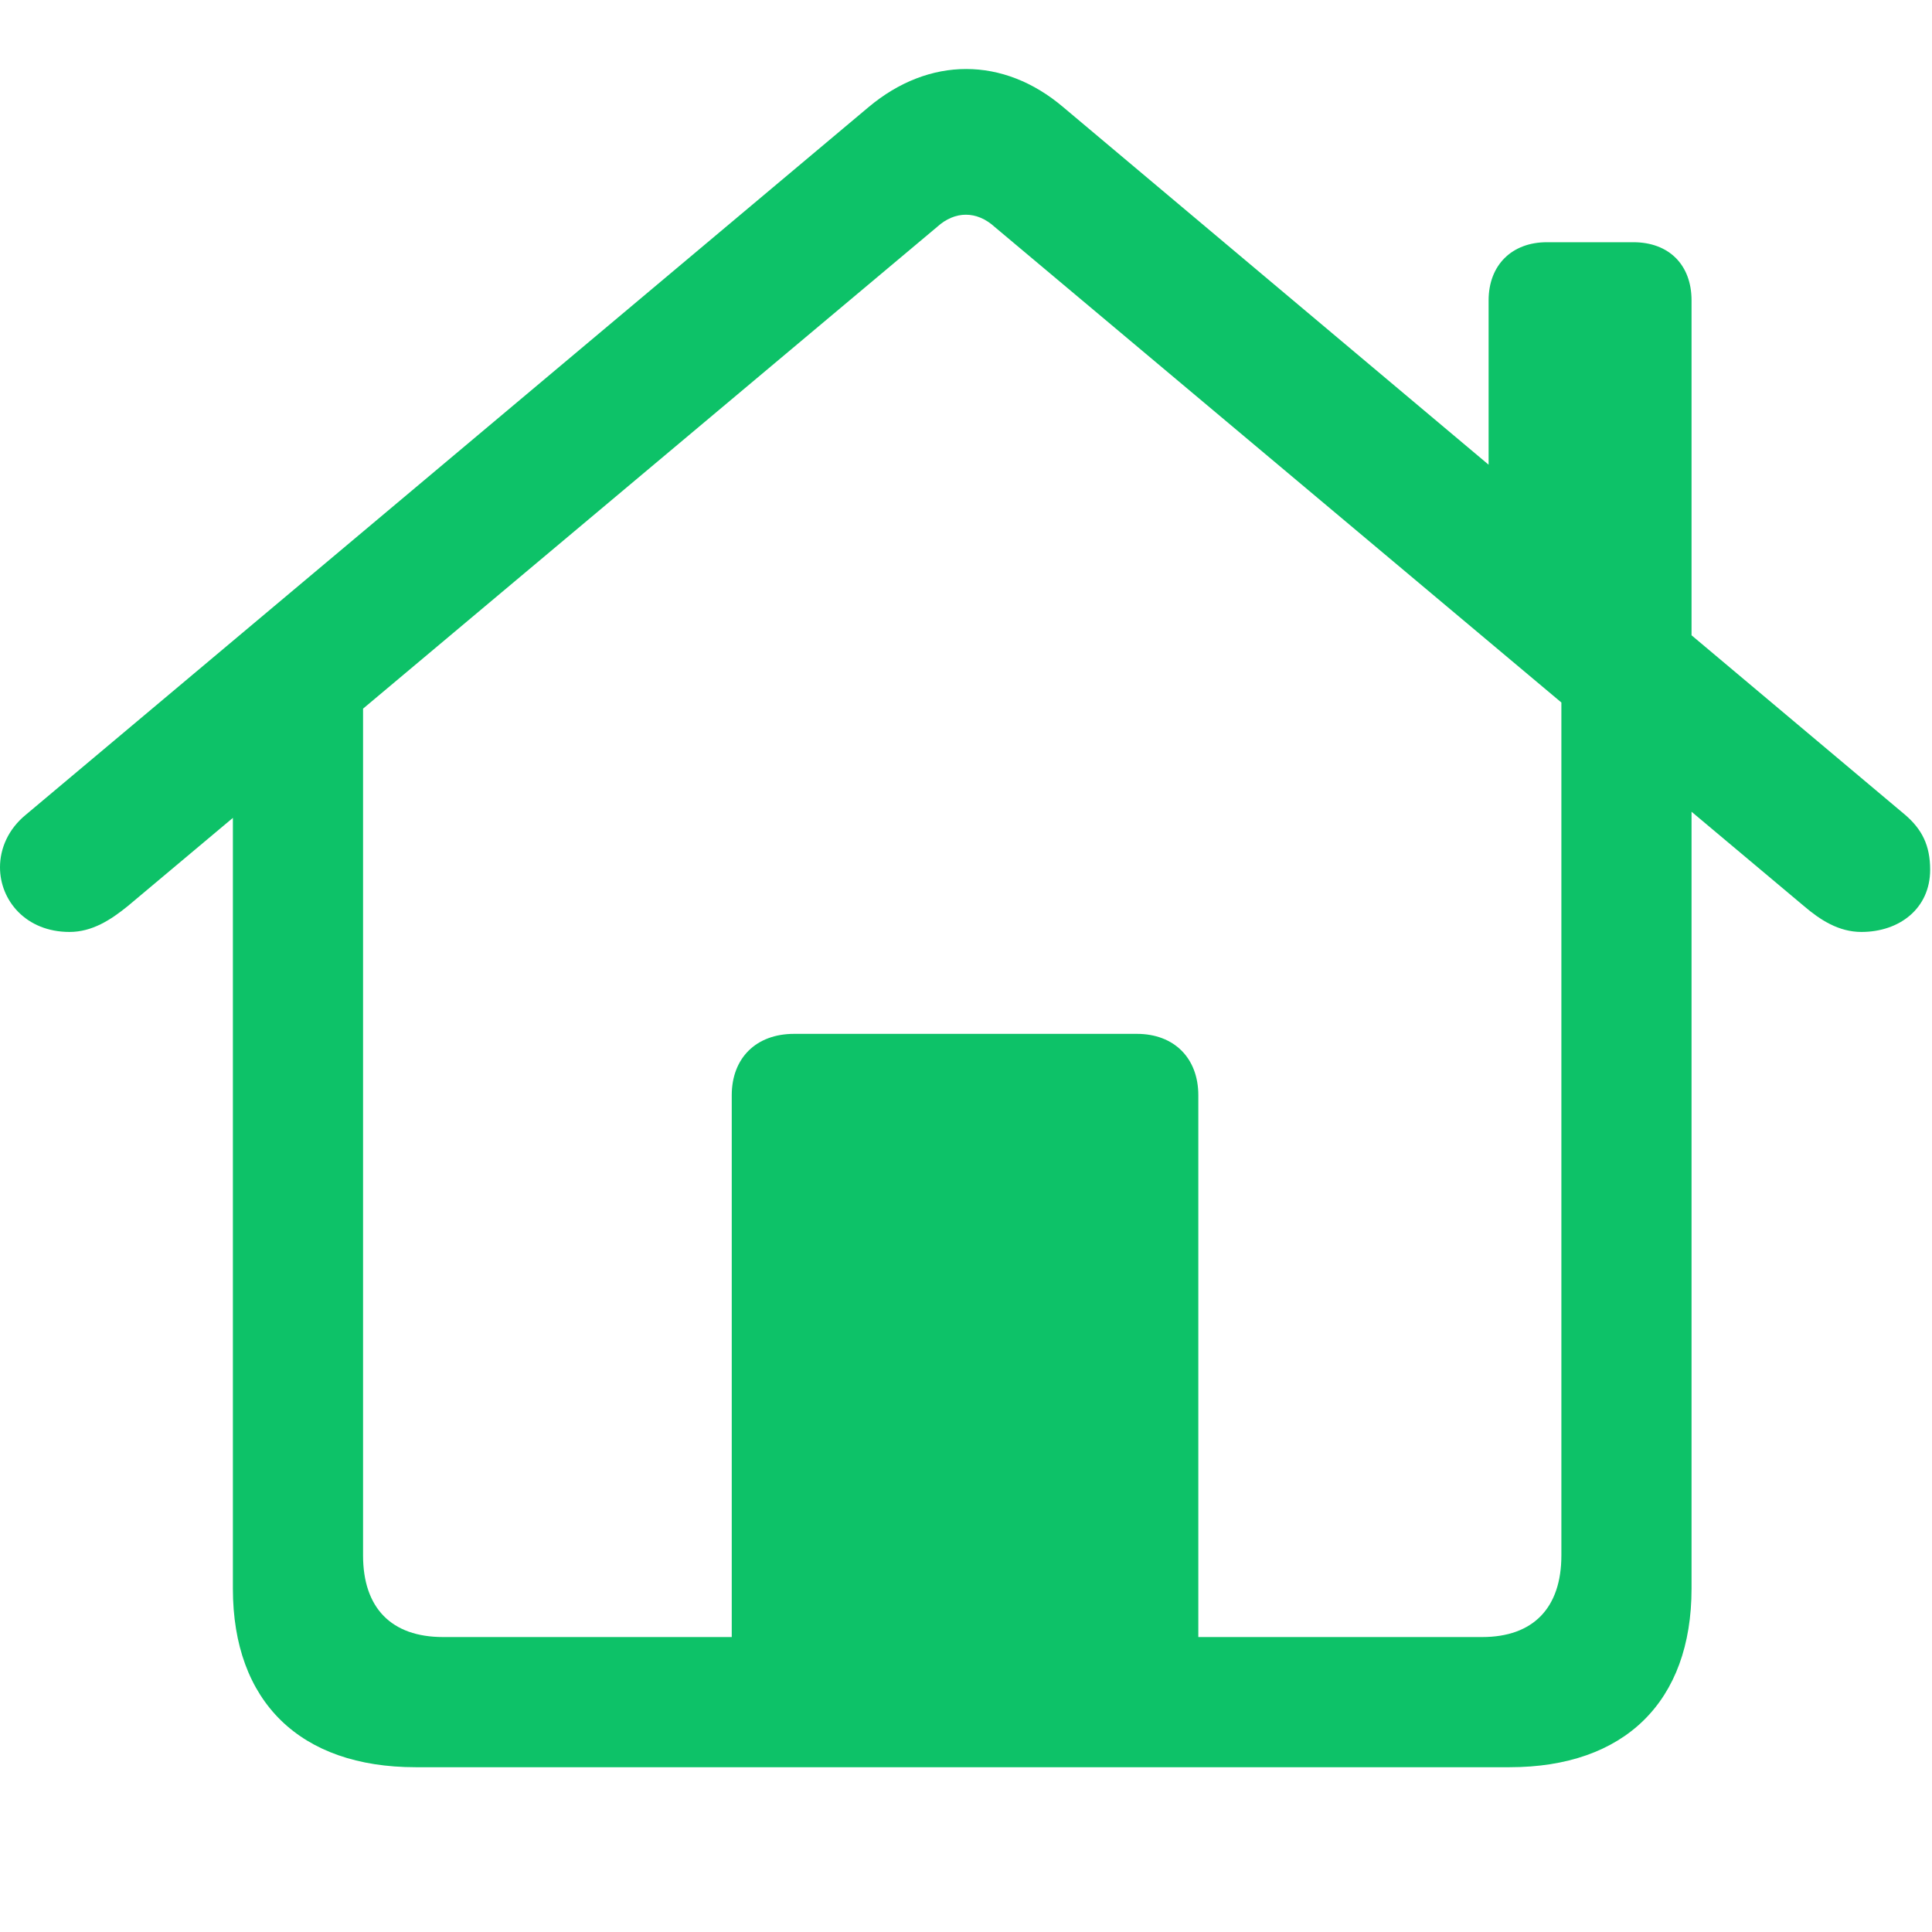 <svg width="24" height="24" viewBox="0 0 24 24" fill="none" xmlns="http://www.w3.org/2000/svg">
    <path d="M9.09 20.919H14.886V13.606C14.886 13.144 14.585 12.843 14.123 12.843H9.864C9.392 12.843 9.09 13.144 9.09 13.606V20.919ZM5.163 21.953H18.753C20.18 21.953 21.013 21.14 21.013 19.734V8.634L19.396 7.529V19.322C19.396 19.975 19.045 20.336 18.412 20.336H5.504C4.862 20.336 4.51 19.975 4.51 19.322V7.539L2.893 8.634V19.734C2.893 21.14 3.727 21.953 5.163 21.953ZM0 10.774C0 11.185 0.321 11.577 0.864 11.577C1.145 11.577 1.376 11.427 1.587 11.256L11.642 2.818C11.863 2.617 12.134 2.617 12.355 2.818L22.41 11.256C22.61 11.427 22.841 11.577 23.123 11.577C23.595 11.577 23.977 11.286 23.977 10.804C23.977 10.502 23.876 10.302 23.665 10.121L13.209 1.332C12.465 0.699 11.541 0.699 10.788 1.332L0.321 10.121C0.1 10.302 0 10.543 0 10.774ZM18.492 6.244L21.013 8.373V3.732C21.013 3.29 20.732 3.009 20.29 3.009H19.215C18.784 3.009 18.492 3.29 18.492 3.732V6.244Z"
          fill="#0DC268"/>
</svg>
